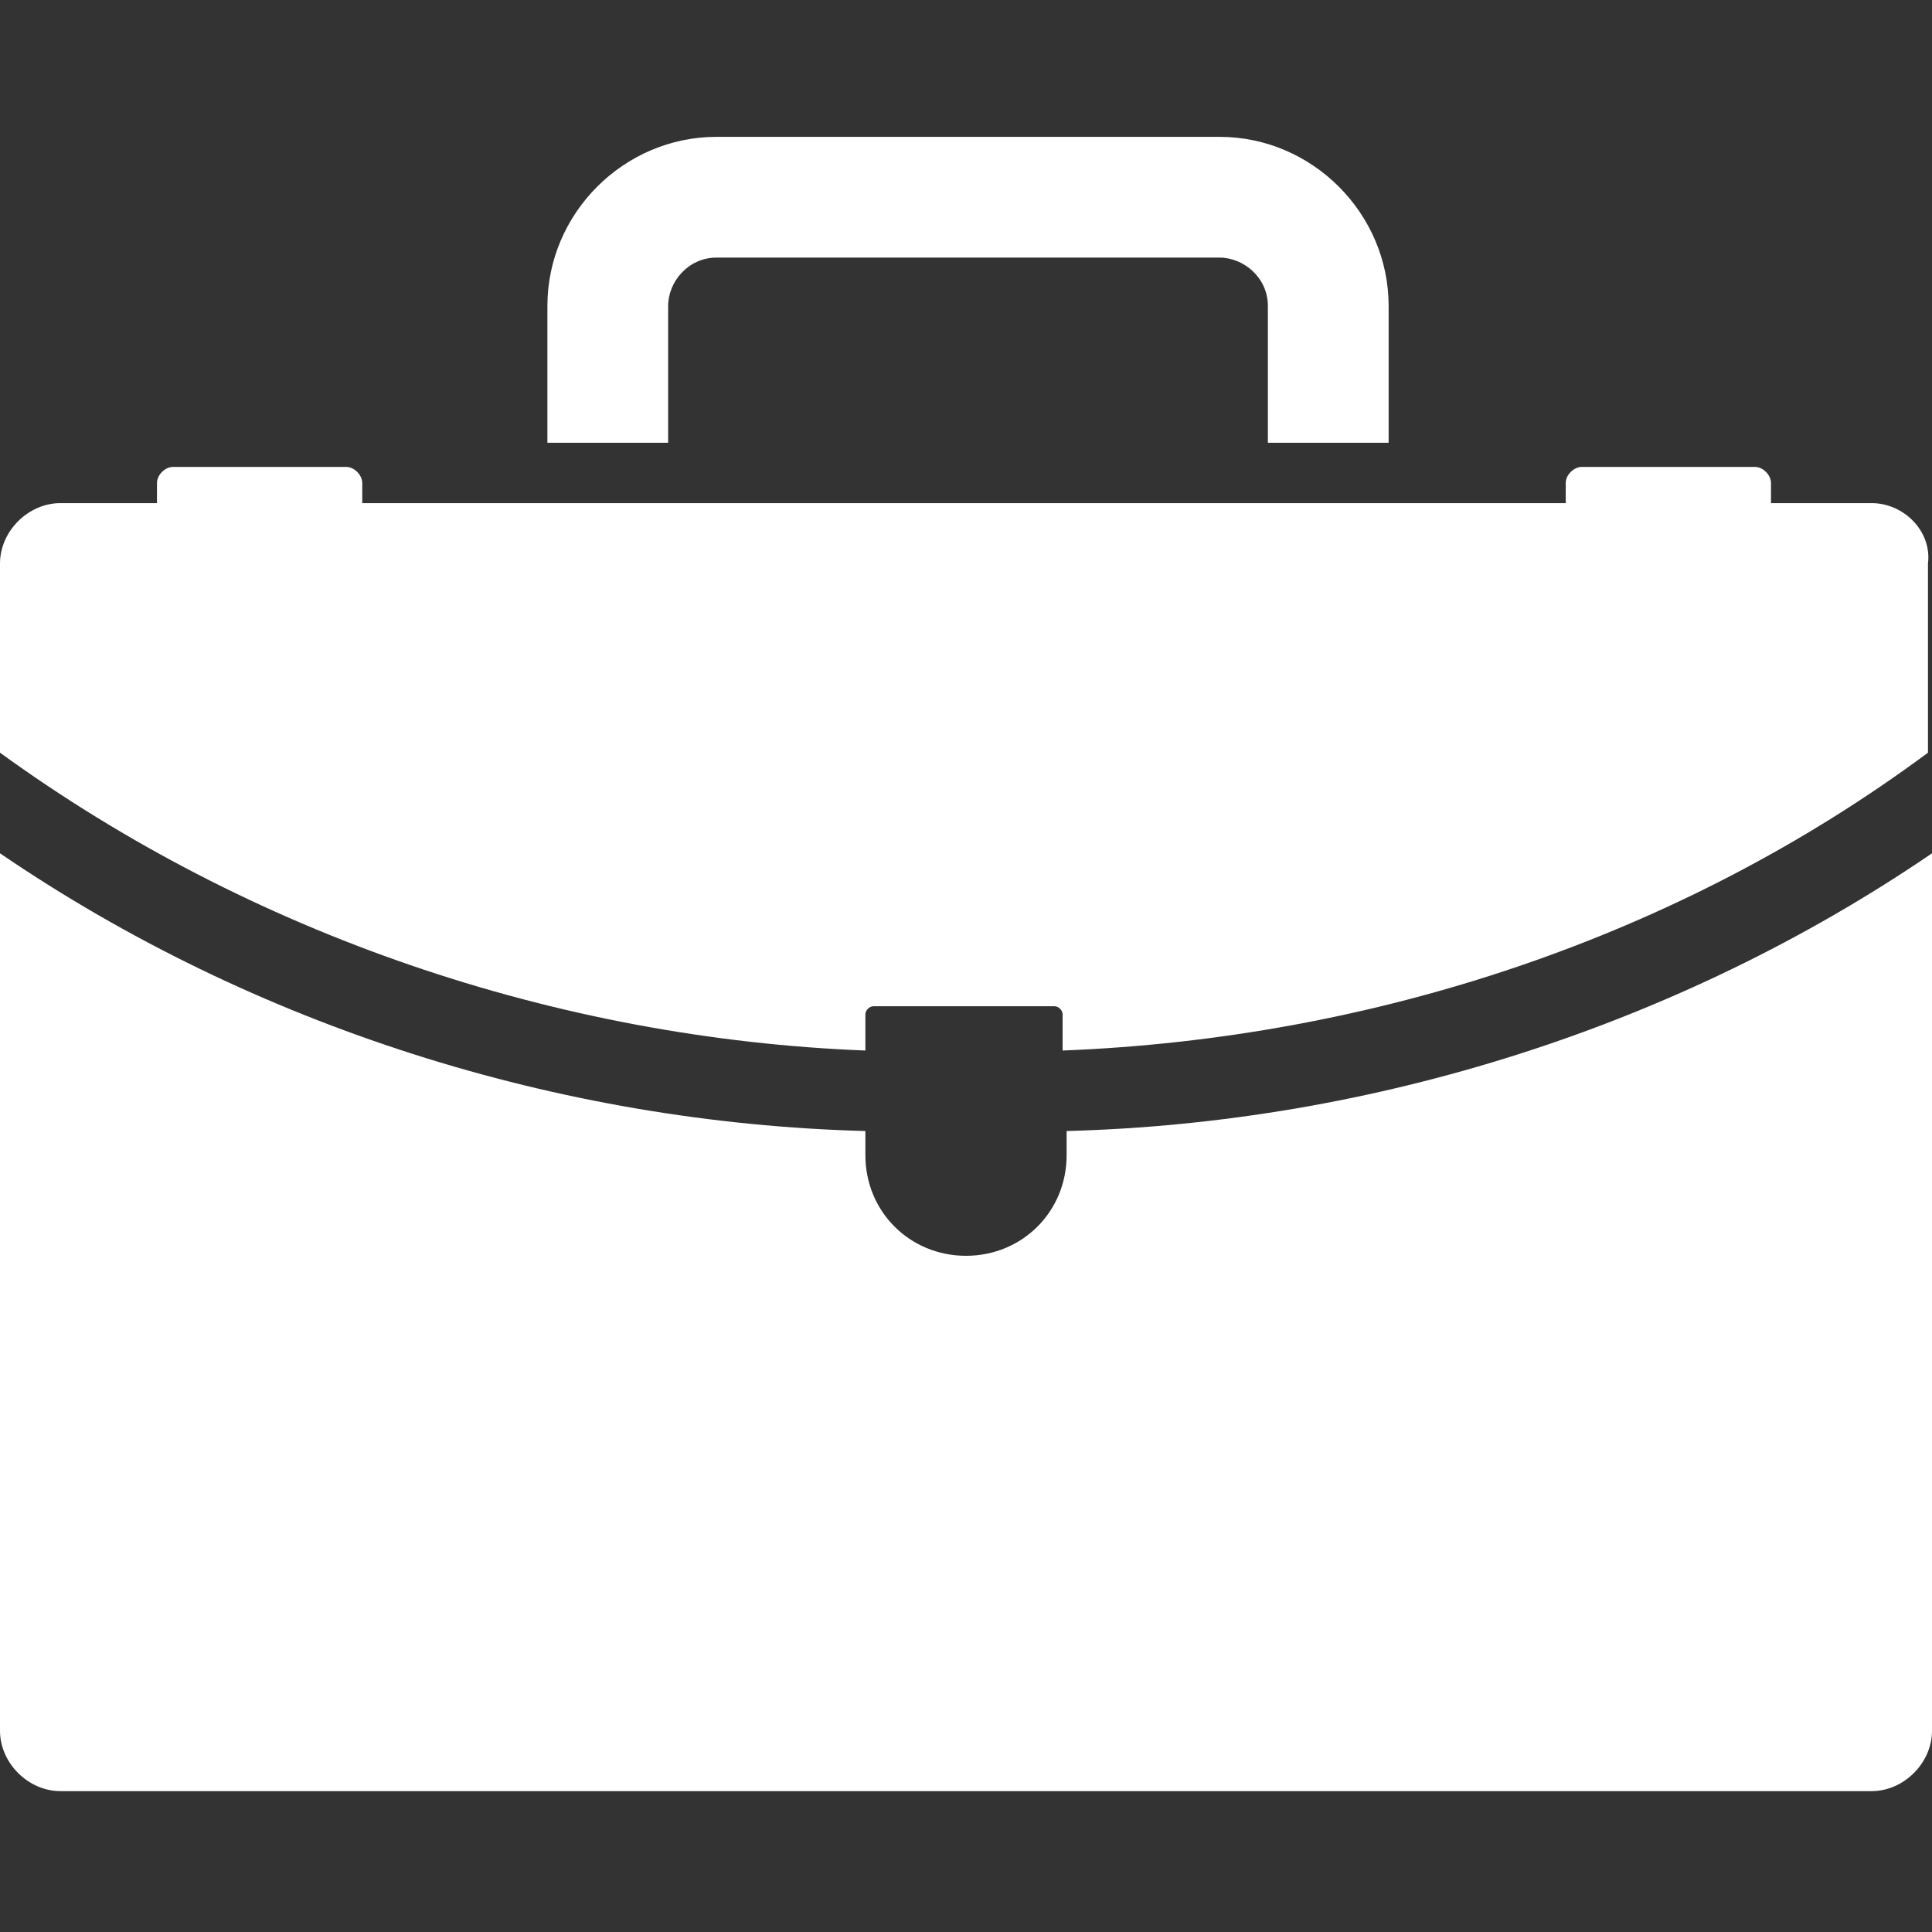 <svg xmlns="http://www.w3.org/2000/svg" viewBox="0 0 48 48" id="Suitcase">
  <rect x="0" y="0" width="48" height="48" fill="#333333" stroke="none"/>
  <path d="M26.5 28.7c0 1.4-1.1 2.5-2.5 2.5s-2.5-1.1-2.5-2.5v-.6c-7.6-.2-15.2-2.6-21.5-6.9V43c0 .8.7 1.5 1.5 1.5h45c.8 0 1.5-.7 1.5-1.5V21.2c-6.3 4.3-13.9 6.7-21.5 6.9v.6z" fill="#ffffff" class="color000000 svgShape"></path>
  <path d="M46.5 12.5H44V12c0-.2-.2-.4-.4-.4h-4.3c-.2 0-.4.2-.4.4v.5H9V12c0-.2-.2-.4-.4-.4H4.3c-.2 0-.4.2-.4.4v.5H1.5c-.8 0-1.5.7-1.5 1.5v4.7c6.2 4.5 13.8 7.1 21.5 7.4v-.9c0-.1.1-.2.2-.2h4.5c.1 0 .2.1.2.2v.9c7.7-.3 15.3-2.8 21.5-7.4V14c.1-.8-.6-1.5-1.4-1.5zM16.6 7.6c0-.6.5-1.2 1.2-1.2h12.5c.6 0 1.2.5 1.2 1.2V11h3V7.6c0-2.3-1.9-4.2-4.2-4.2H17.8c-2.3 0-4.2 1.9-4.2 4.2V11h3V7.6z" fill="#ffffff" class="color000000 svgShape"></path>
</svg>
